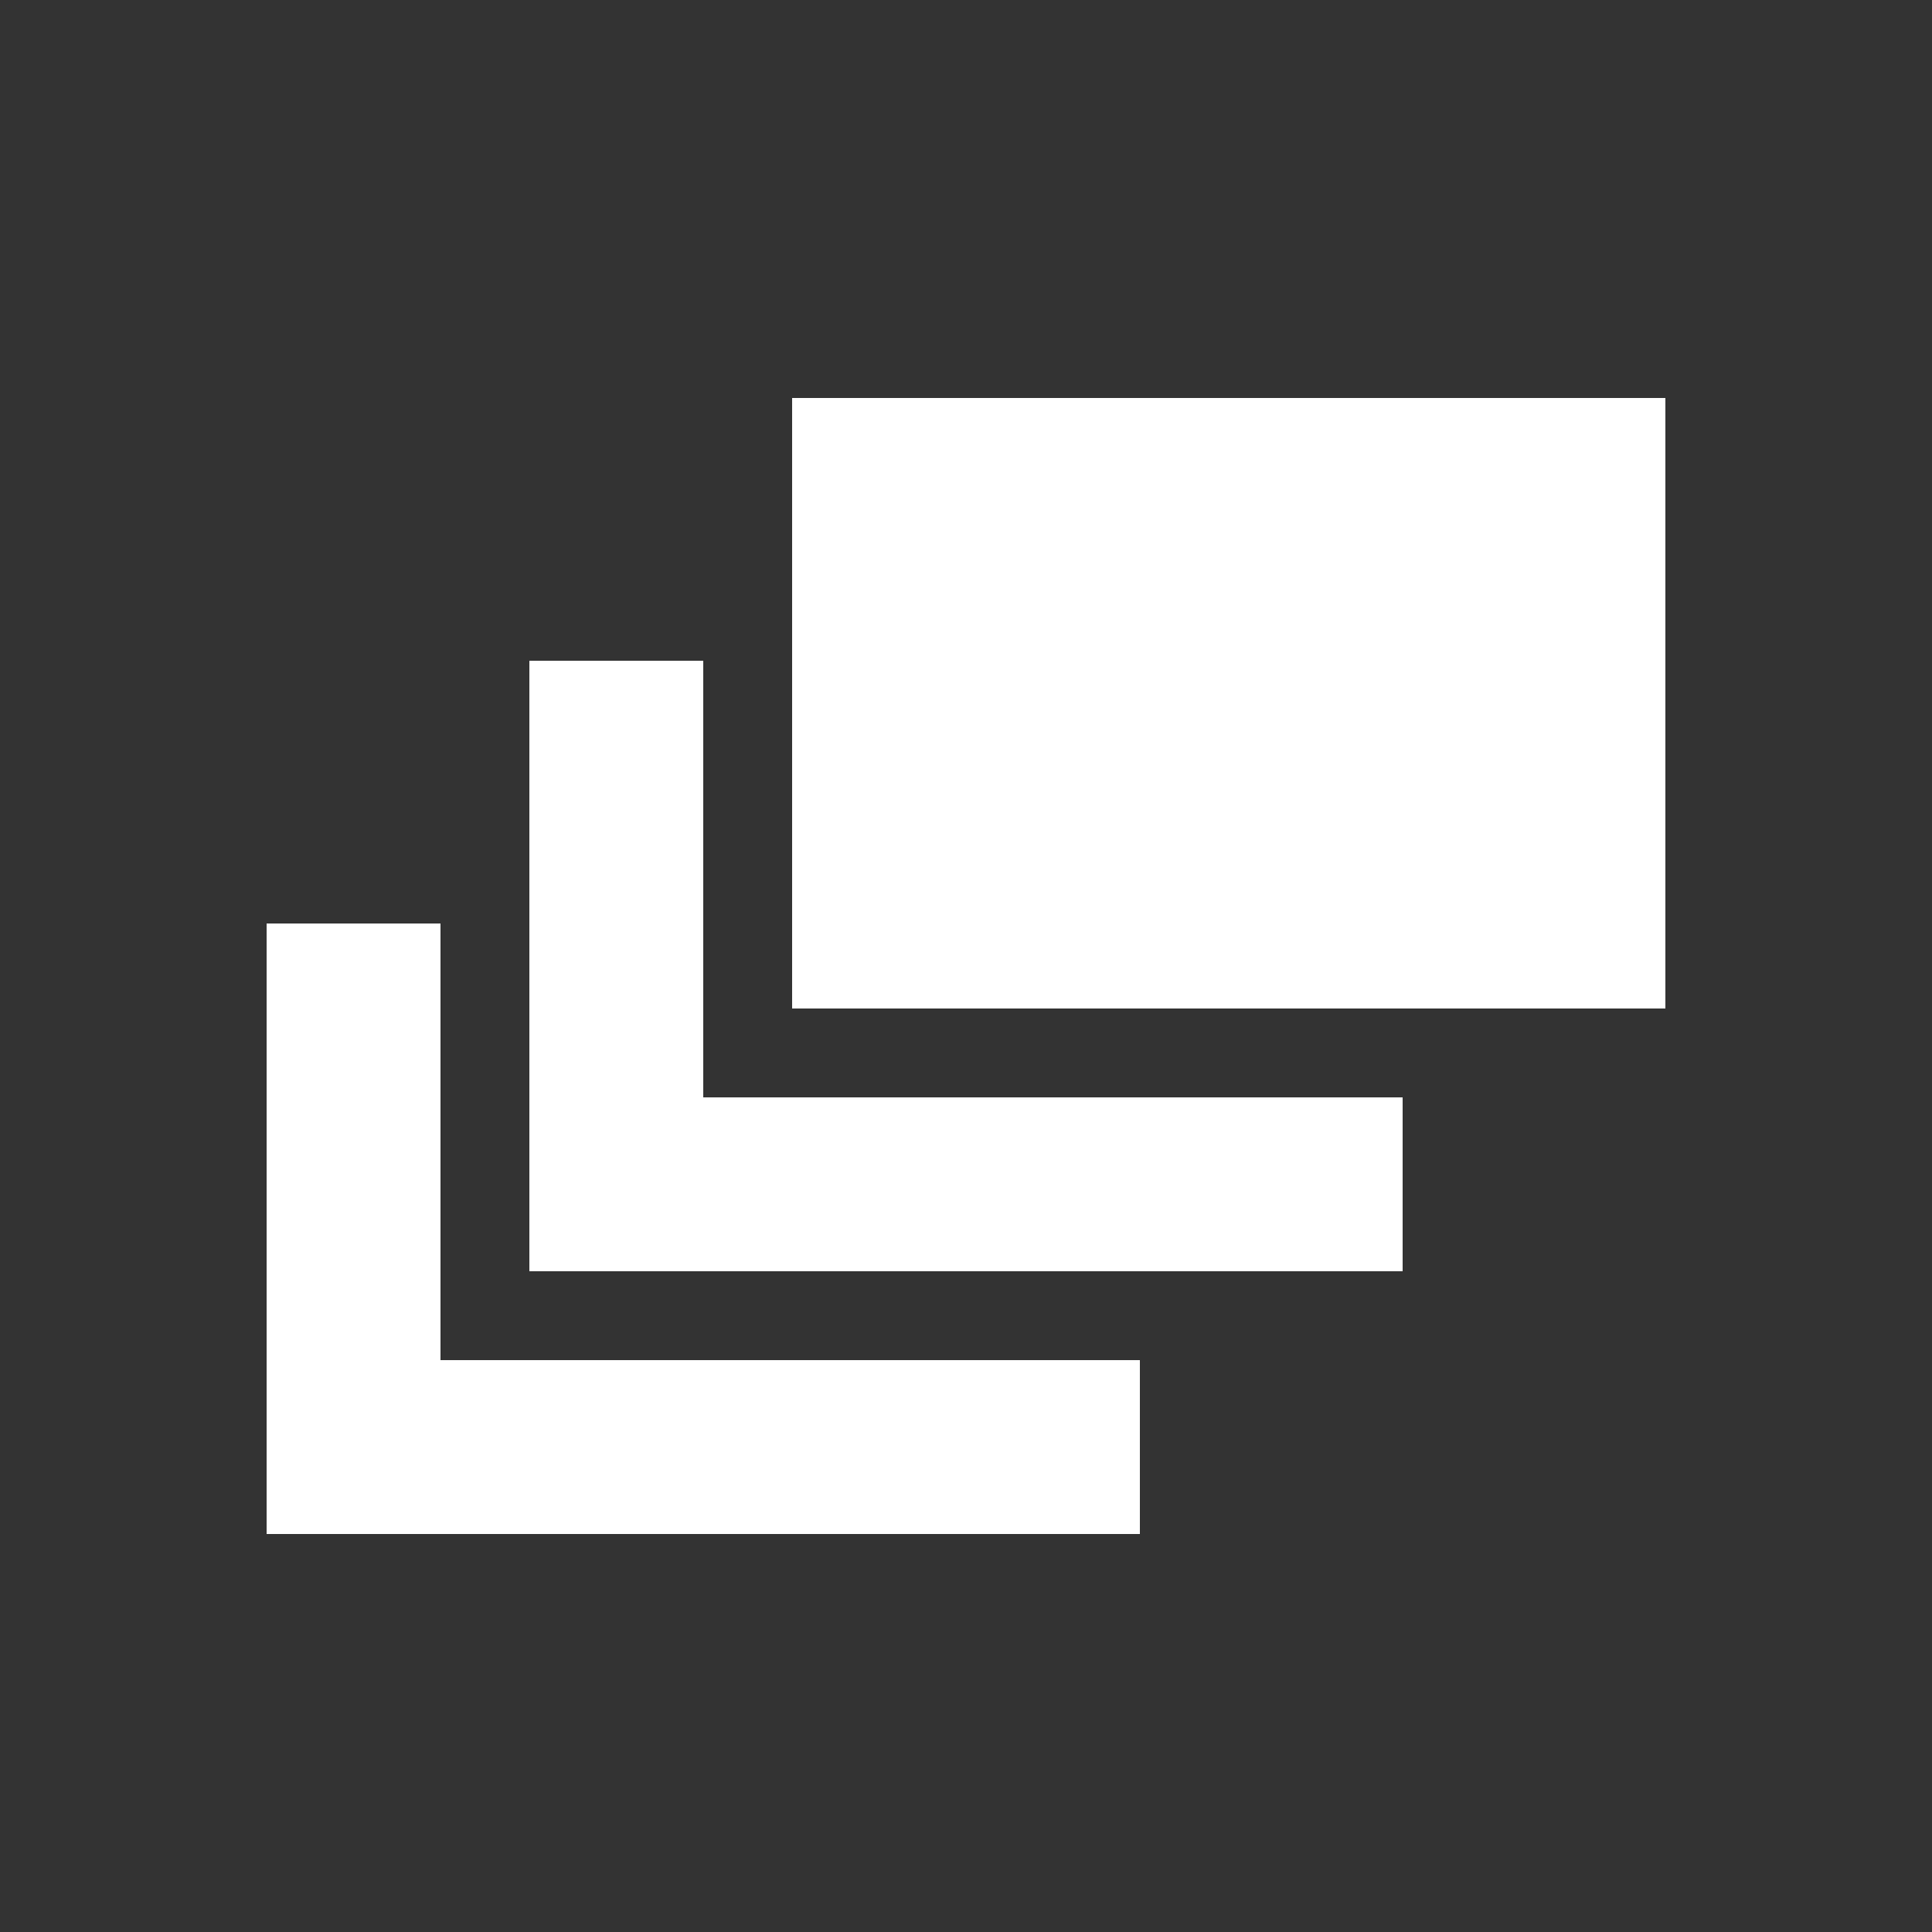 <?xml version="1.0" encoding="utf-8"?>
<!-- Generator: Adobe Illustrator 18.1.1, SVG Export Plug-In . SVG Version: 6.00 Build 0)  -->
<svg version="1.1" id="Layer_1" xmlns="http://www.w3.org/2000/svg" xmlns:xlink="http://www.w3.org/1999/xlink" x="0px" y="0px"
	 viewBox="0 0 50 50" enable-background="new 0 0 50 50" xml:space="preserve">
<rect x="0" y="0" width="50" height="50" fill="#333333" stroke="none"/>
<g>
	<rect x="20.5" y="10.3" fill="#FFFFFF" width="22.6" height="15.8"/>
	<polygon fill="#FFFFFF" points="18.2,17.1 13.7,17.1 13.7,32.9 36.3,32.9 36.3,28.4 18.2,28.4 	"/>
	<polygon fill="#FFFFFF" points="11.4,23.9 6.9,23.9 6.9,39.7 29.5,39.7 29.5,35.2 11.4,35.2 	"/>
</g>
</svg>
